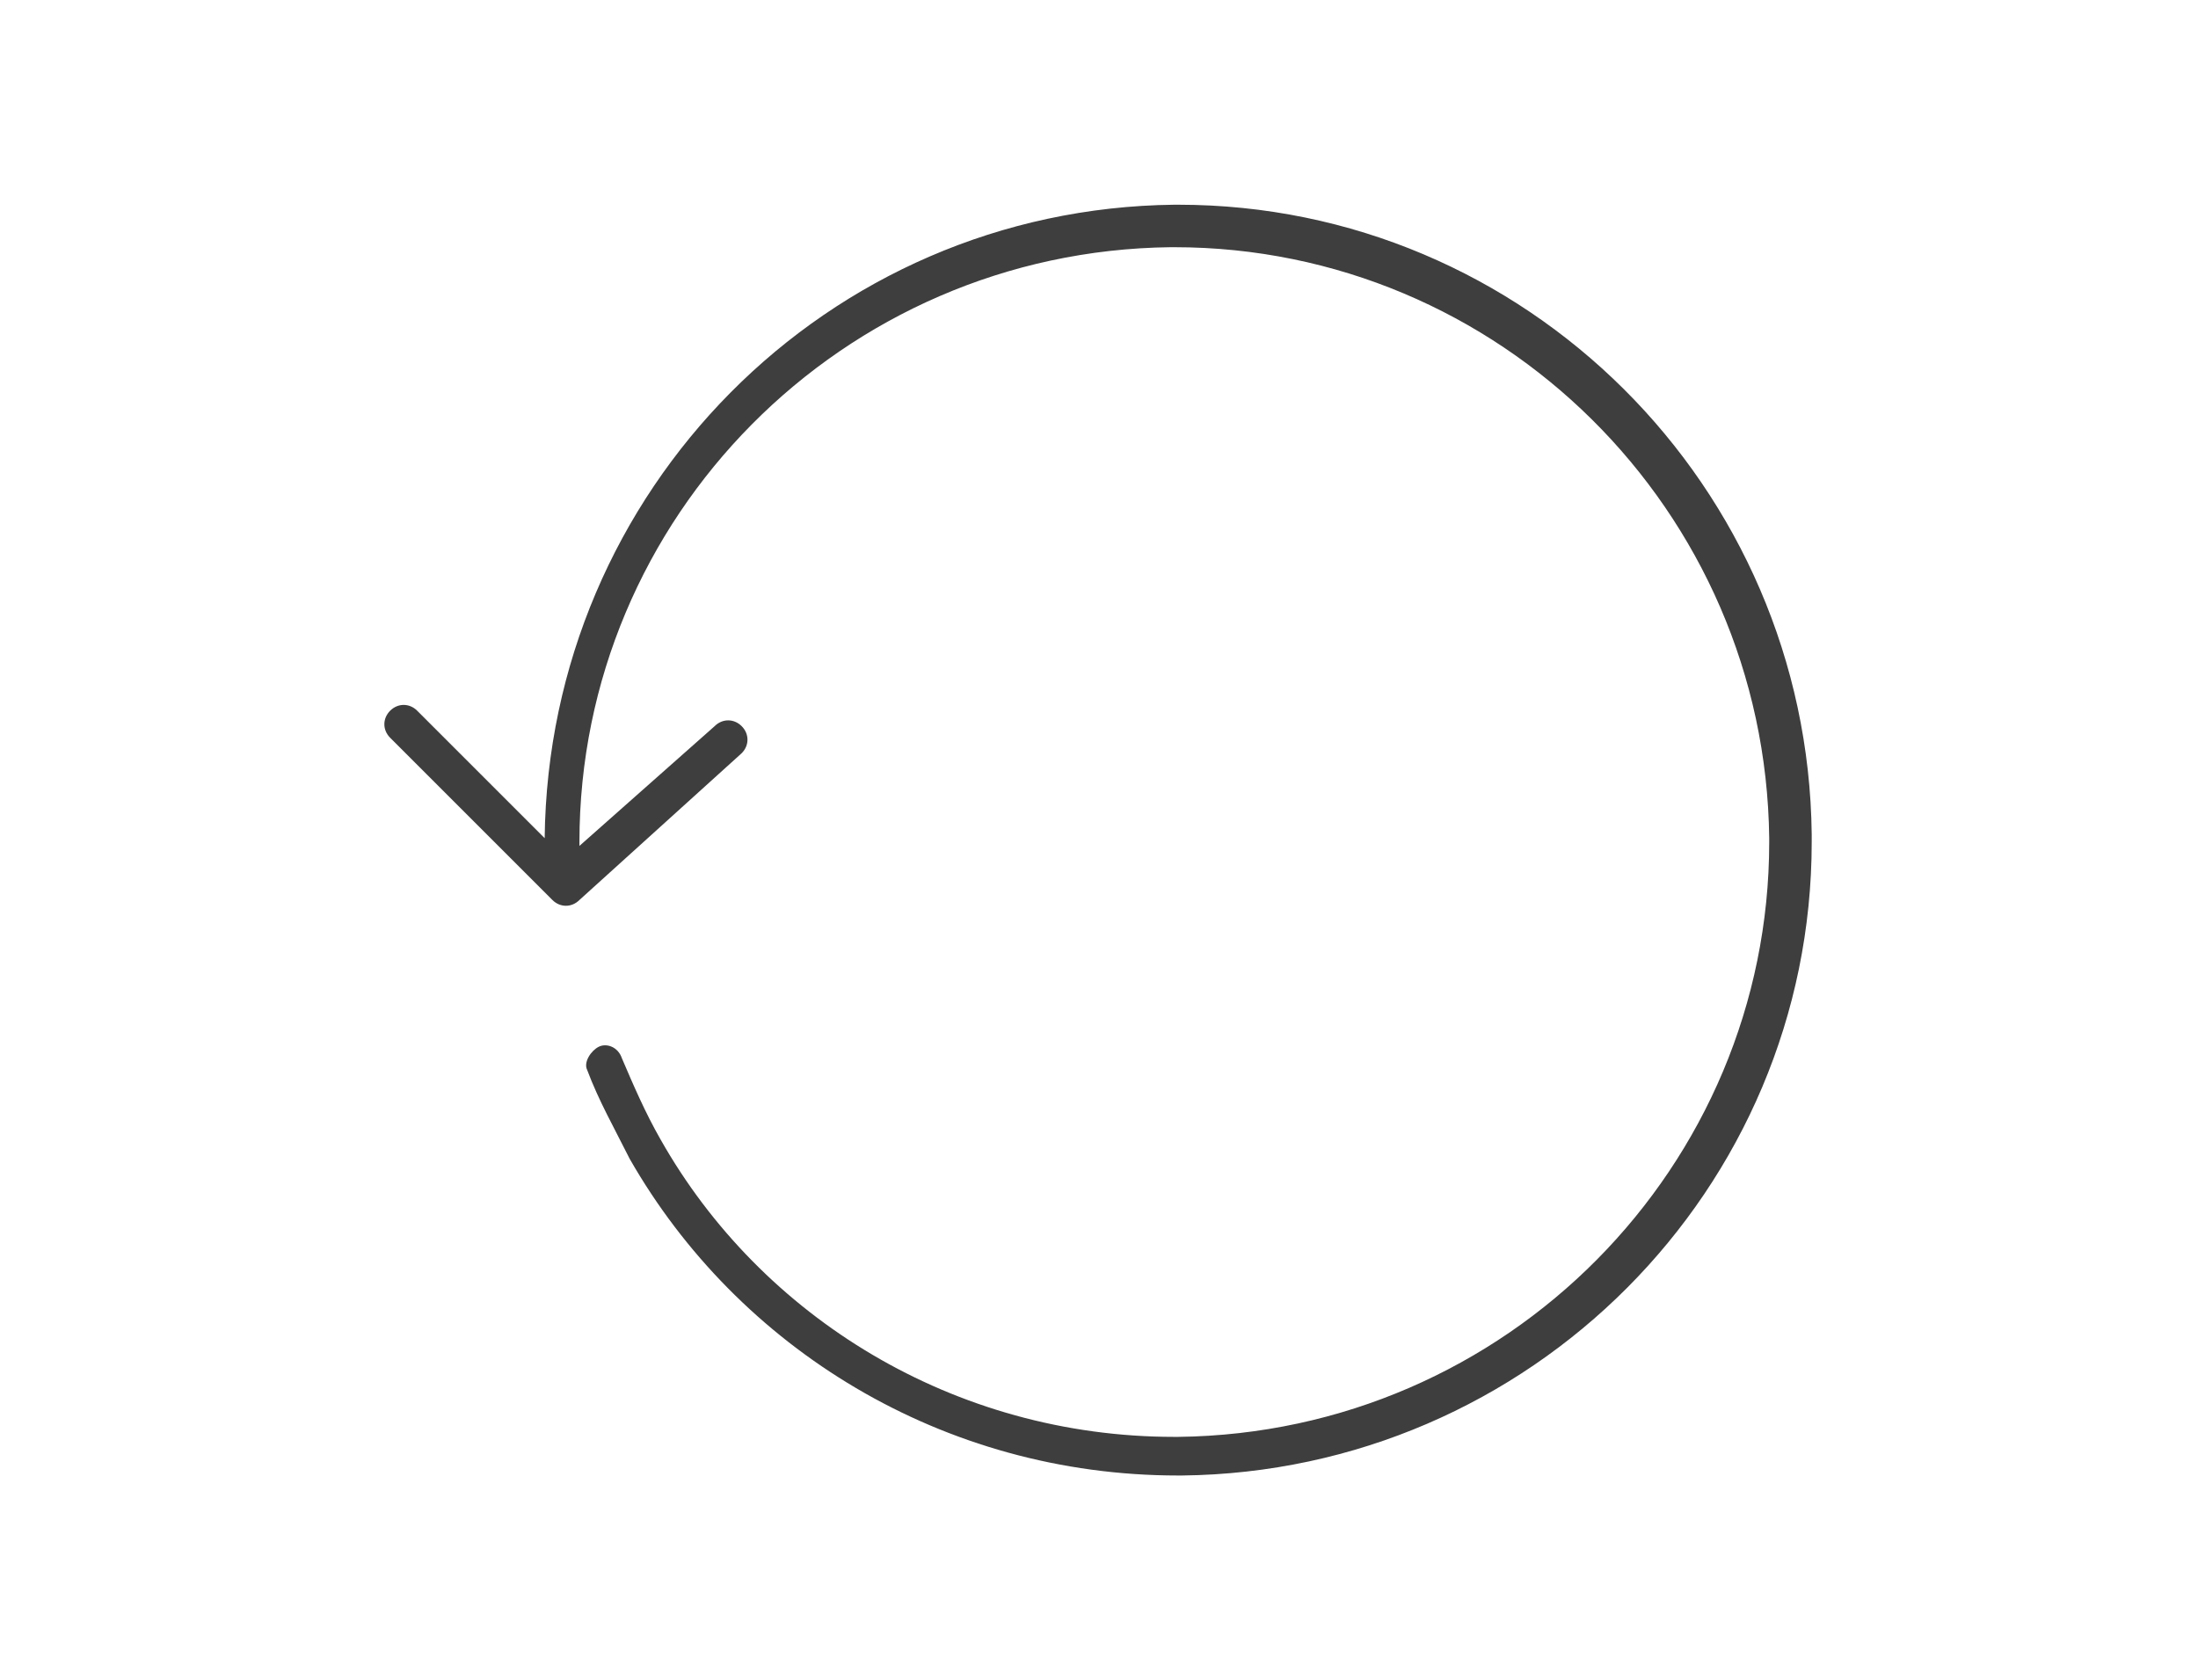 <?xml version="1.0" encoding="utf-8"?>
<!-- Generator: Adobe Illustrator 24.1.3, SVG Export Plug-In . SVG Version: 6.00 Build 0)  -->
<svg version="1.1" id="Capa_1" xmlns="http://www.w3.org/2000/svg" xmlns:xlink="http://www.w3.org/1999/xlink" x="0px" y="0px"
	 viewBox="0 0 56.9 43.5" style="enable-background:new 0 0 56.9 43.5;" xml:space="preserve">
<style type="text/css">
	.st0{fill:#3F3E3F;}
</style>
<path class="st0" d="M46.9,21.6L46.9,21.6c-0.1-9-7.4-16.3-16.4-16.3h-0.1c-9,0.1-16.2,7.4-16.3,16.4l-3.3-3.3
	c-0.2-0.2-0.5-0.2-0.7,0s-0.2,0.5,0,0.7l4.2,4.2c0.2,0.2,0.5,0.2,0.7,0l4.2-3.8c0.2-0.2,0.2-0.5,0-0.7s-0.5-0.2-0.7,0L15,21.9l0,0
	l0,0v-0.1c0-8.4,6.8-15.3,15.3-15.4h0.1c8.4,0,15.3,6.8,15.4,15.3l0,0v0.1c0,8.4-6.8,15.3-15.3,15.4h-0.1c-5.7,0-10.7-3.1-13.3-7.7
	l0,0c-0.4-0.7-0.7-1.4-1-2.1c-0.1-0.3-0.4-0.4-0.6-0.3s-0.4,0.4-0.3,0.6c0.3,0.8,0.7,1.5,1.1,2.3l0,0c2.8,4.9,8.1,8.2,14.2,8.2h0.1
	c9-0.1,16.3-7.4,16.3-16.4L46.9,21.6z"/>
</svg>
